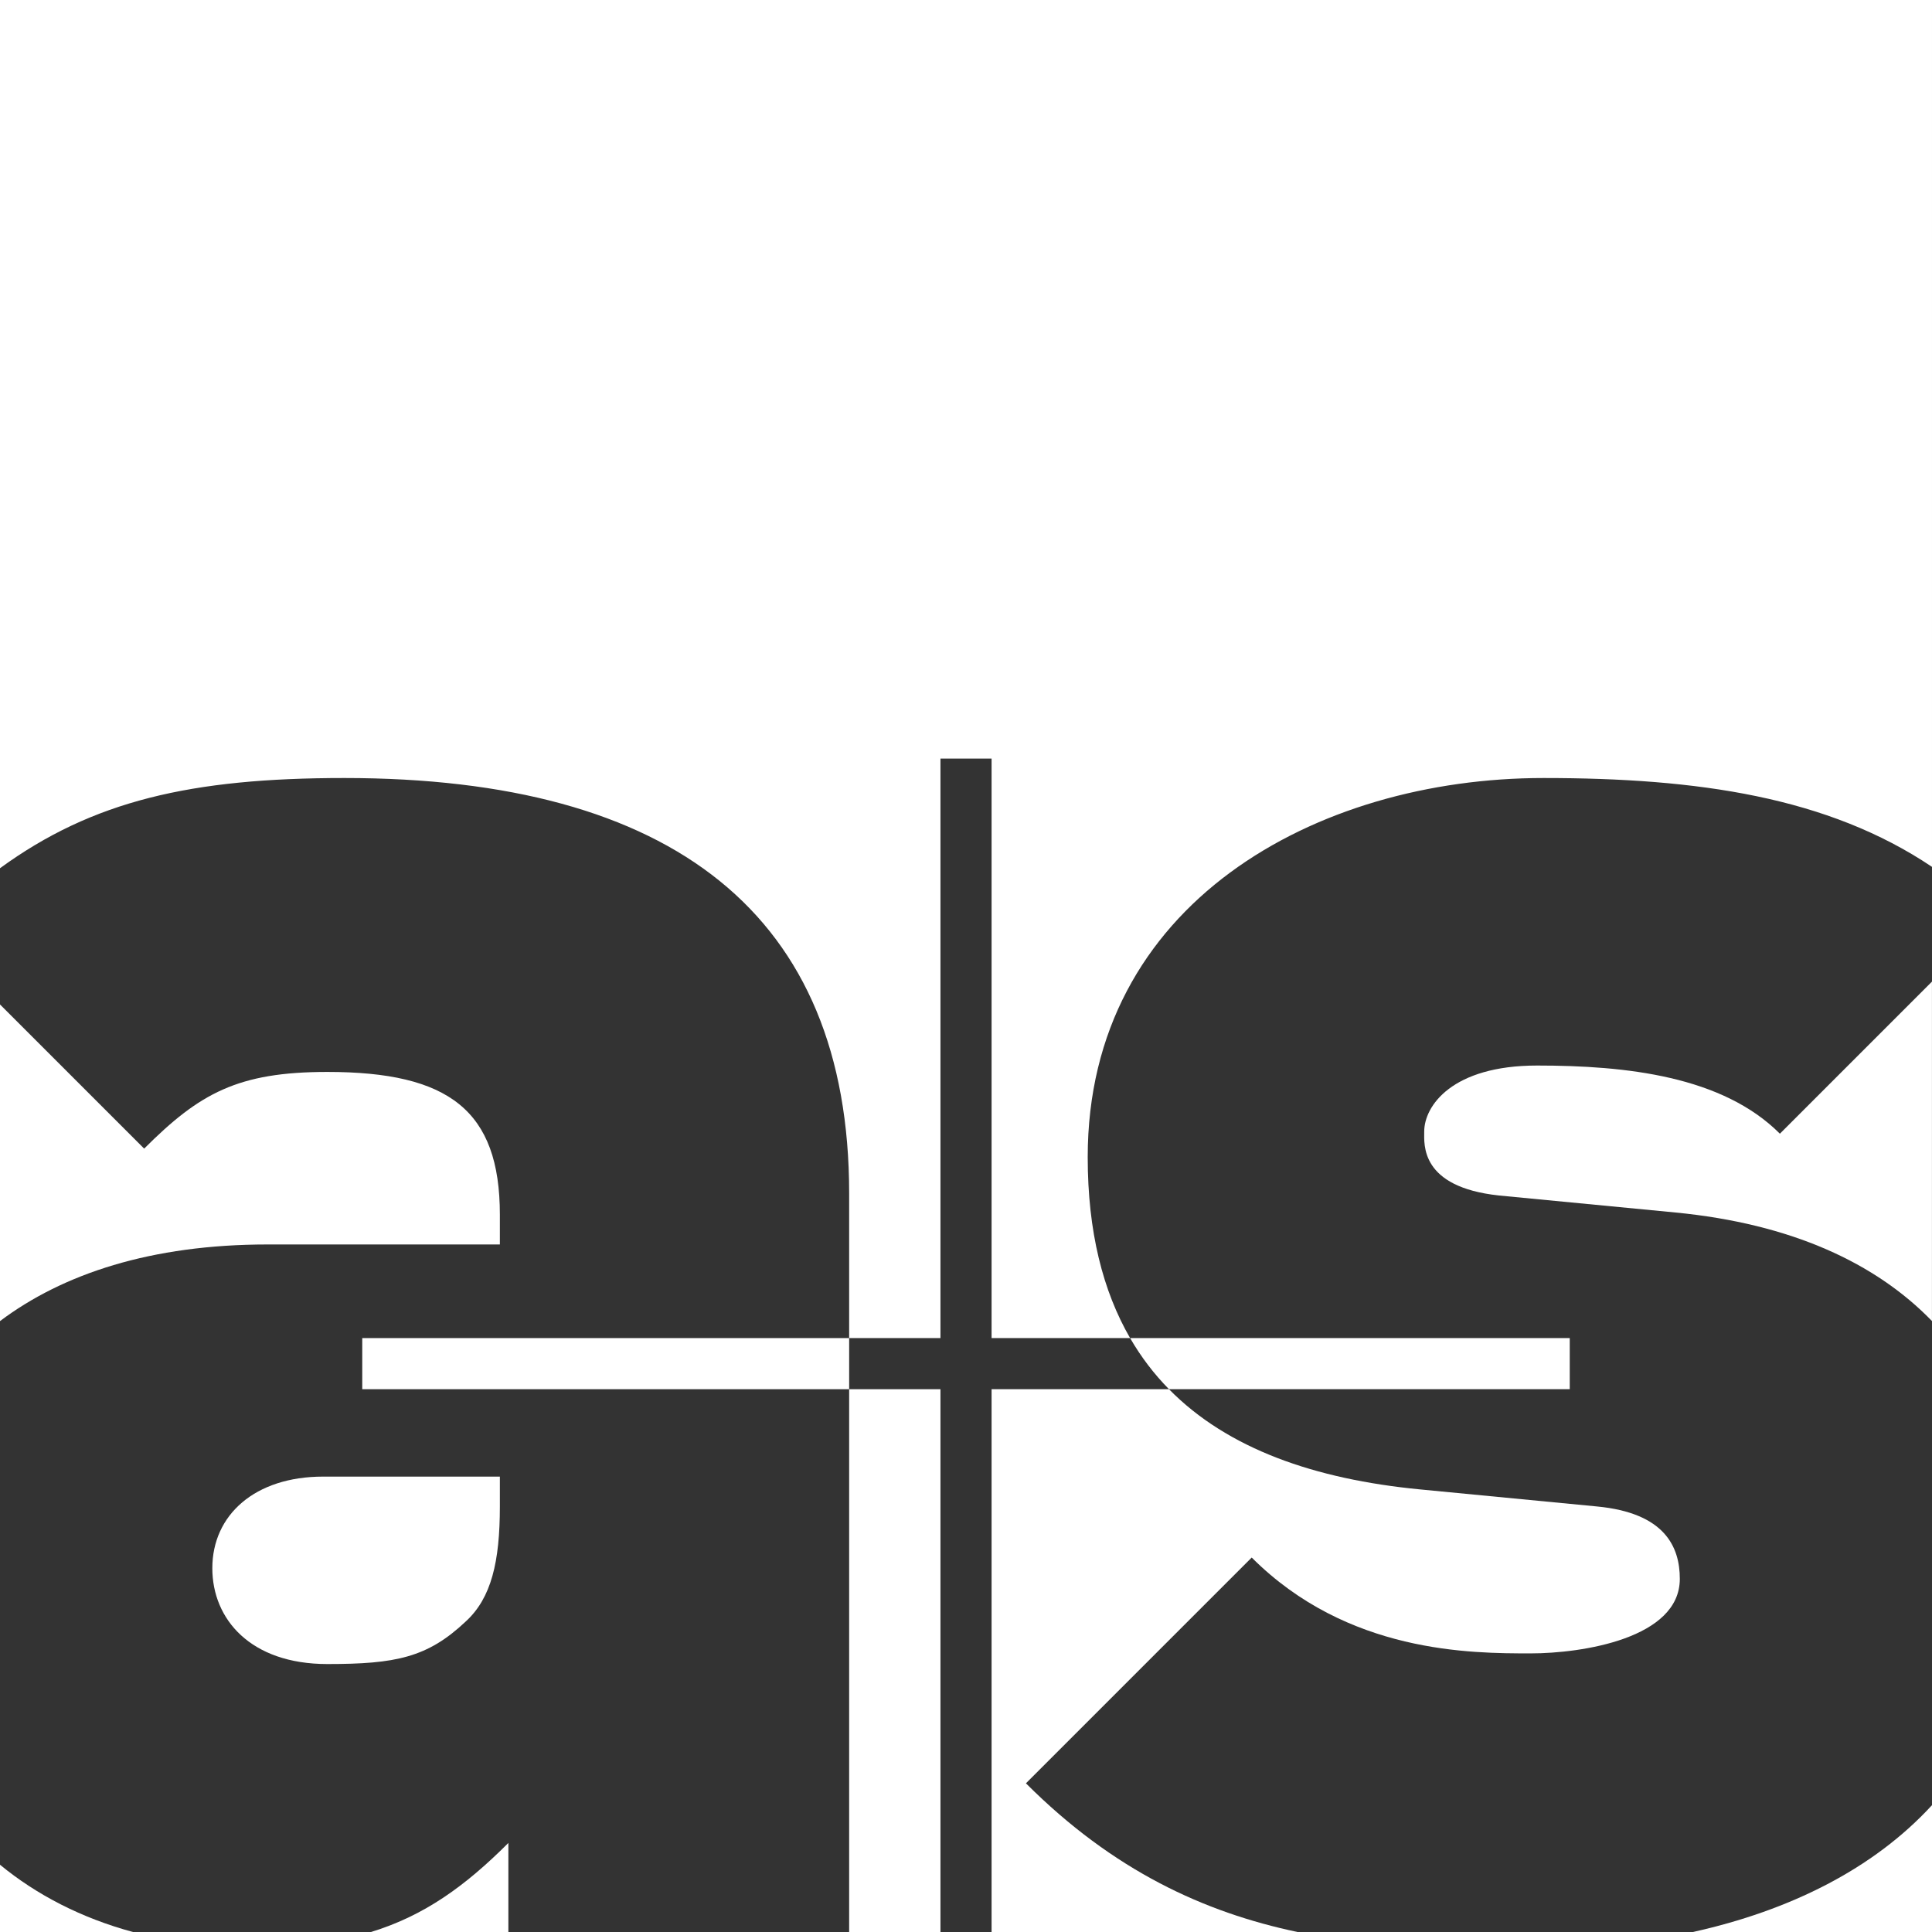 <?xml version="1.0" encoding="utf-8"?>
<!-- Generator: Adobe Illustrator 16.0.4, SVG Export Plug-In . SVG Version: 6.00 Build 0)  -->
<!DOCTYPE svg PUBLIC "-//W3C//DTD SVG 1.1//EN" "http://www.w3.org/Graphics/SVG/1.1/DTD/svg11.dtd">
<svg version="1.1" xmlns="http://www.w3.org/2000/svg" xmlns:xlink="http://www.w3.org/1999/xlink" x="0px" y="0px" width="100px"
	 height="100px" viewBox="0 0 100 100" enable-background="new 0 0 100 100" xml:space="preserve">
<rect x="0" y="0" width="100" height="100" fill="#333333" stroke="none"/>
<g id="Quadrat">
	<path fill="#FFFFFF" d="M25.873,64.413v-1.544c0-5.401-2.646-7.386-8.93-7.386c-4.63,0-6.615,1.103-9.481,3.969L0,51.99v16.389
		c3.248-2.44,7.808-3.966,13.856-3.966H25.873z"/>
	<path fill="#FFFFFF" d="M25.873,77.973v-1.544h-9.15c-3.528,0-5.733,1.984-5.733,4.741c0,2.646,1.984,4.961,5.953,4.961
		c3.528,0,5.182-0.331,7.166-2.205C25.432,82.713,25.873,80.839,25.873,77.973z"/>
	<path fill="#FFFFFF" d="M0,0v44.939c4.788-3.488,9.893-4.669,17.825-4.669c16.978,0,26.127,7.055,26.127,21.497v7.492h4.726V39.265
		h2.646v29.994h7.17c-1.408-2.438-2.194-5.509-2.194-9.366c0-13.118,11.796-19.623,23.592-19.623c7.999,0,14.72,0.981,20.108,4.598
		V0H0z"/>
	<rect x="43.952" y="71.905" fill="#FFFFFF" width="4.726" height="28.095"/>
	<path fill="#FFFFFF" d="M51.324,100h15.833c-4.816-1.016-9.521-3.162-14.055-7.696l11.686-11.686
		c4.961,4.961,11.355,4.961,14.442,4.961c2.646,0,7.717-0.771,7.717-3.858c0-1.653-0.771-3.417-4.3-3.748l-9.15-0.882
		c-5.454-0.528-9.957-2.101-12.991-5.186h-9.182V100z"/>
	<path fill="#FFFFFF" d="M79.56,55.152c-4.409,0-5.843,2.095-5.843,3.418c0,0.661-0.221,2.866,3.858,3.307l9.15,0.882
		c6.01,0.585,10.363,2.617,13.273,5.617V50.808l-7.871,7.872C89.152,55.703,84.191,55.152,79.56,55.152z"/>
	<path fill="#FFFFFF" d="M26.313,100v-4.609c-2.237,2.238-4.353,3.764-7.109,4.609H26.313z"/>
	<path fill="#FFFFFF" d="M100,100v-6.565c-3.039,3.31-7.378,5.458-12.375,6.565H100z"/>
	<path fill="#FFFFFF" d="M0,100h6.881C4.219,99.279,1.9,98.083,0,96.518V100z"/>
</g>
<g id="Ebene_1">
	<g>
		<path fill="#FFFFFF" d="M81.25,69.259H58.494c0.569,0.985,1.244,1.865,2.012,2.646H81.25V69.259z"/>
	</g>
	<g>
		<rect x="18.75" y="69.259" fill="#FFFFFF" width="25.202" height="2.646"/>
	</g>
</g>
</svg>
